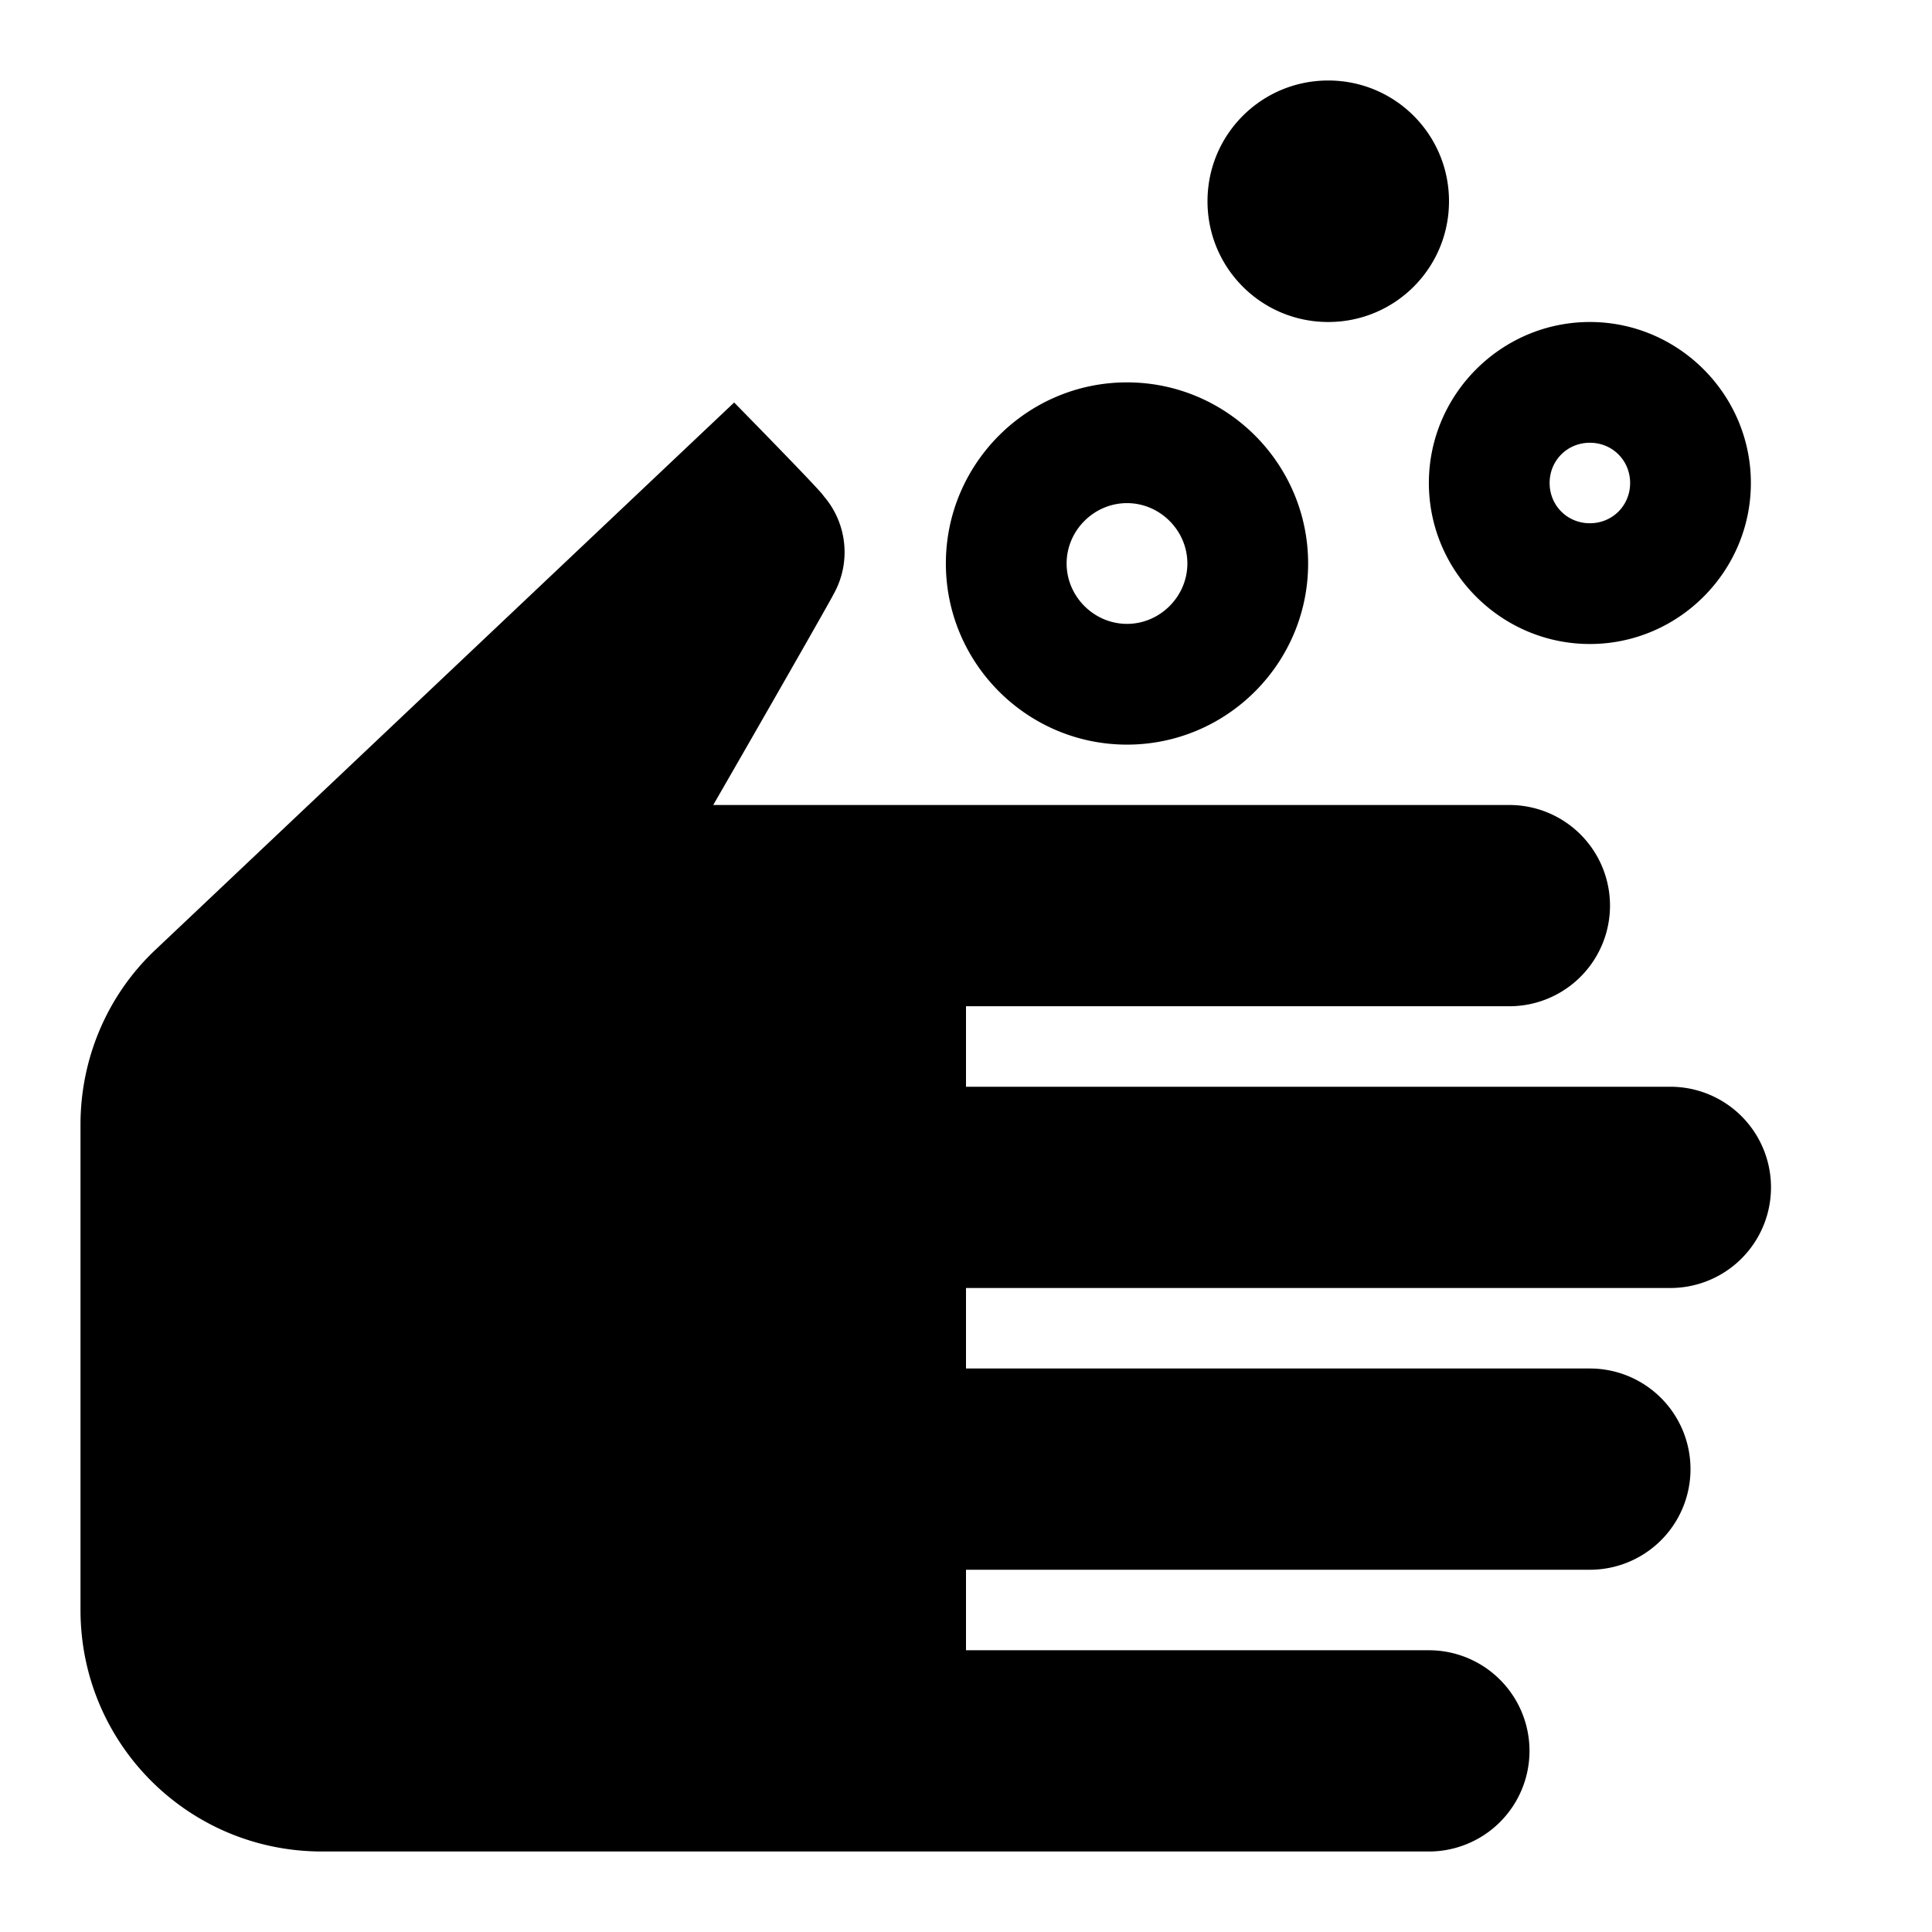 <svg xmlns="http://www.w3.org/2000/svg" width="24" height="24" viewBox="0 0 24 24"><path d="m9.12 5-7.18 6.79c-.6.56-.94 1.35-.94 2.18V20c0 1.66 1.34 3 3 3h13.75a1.25 1.25 0 0 0 0-2.5H12v-1h7.75a1.25 1.25 0 0 0 0-2.5H12v-1h8.75a1.25 1.25 0 0 0 0-2.5H12v-1h6.75a1.25 1.25 0 0 0 0-2.5H8.86c.64-1.11 1.48-2.58 1.49-2.61a1.065 1.065 0 0 0-.12-1.23C10.22 6.12 9.12 5 9.12 5zM14 6.25c.41 0 .75.34.75.75s-.34.75-.75.75-.75-.34-.75-.75.34-.75.75-.75m0-1.5c-1.24 0-2.25 1.01-2.25 2.25S12.76 9.25 14 9.25 16.25 8.24 16.25 7 15.24 4.75 14 4.75zm5.75.75c.28 0 .5.22.5.5s-.22.5-.5.5-.5-.22-.5-.5.22-.5.5-.5m0-1.5c-1.1 0-2 .9-2 2s.9 2 2 2 2-.9 2-2-.9-2-2-2zM16.5 1c-.83 0-1.5.67-1.5 1.5S15.67 4 16.5 4 18 3.33 18 2.5 17.33 1 16.5 1z"/></svg>